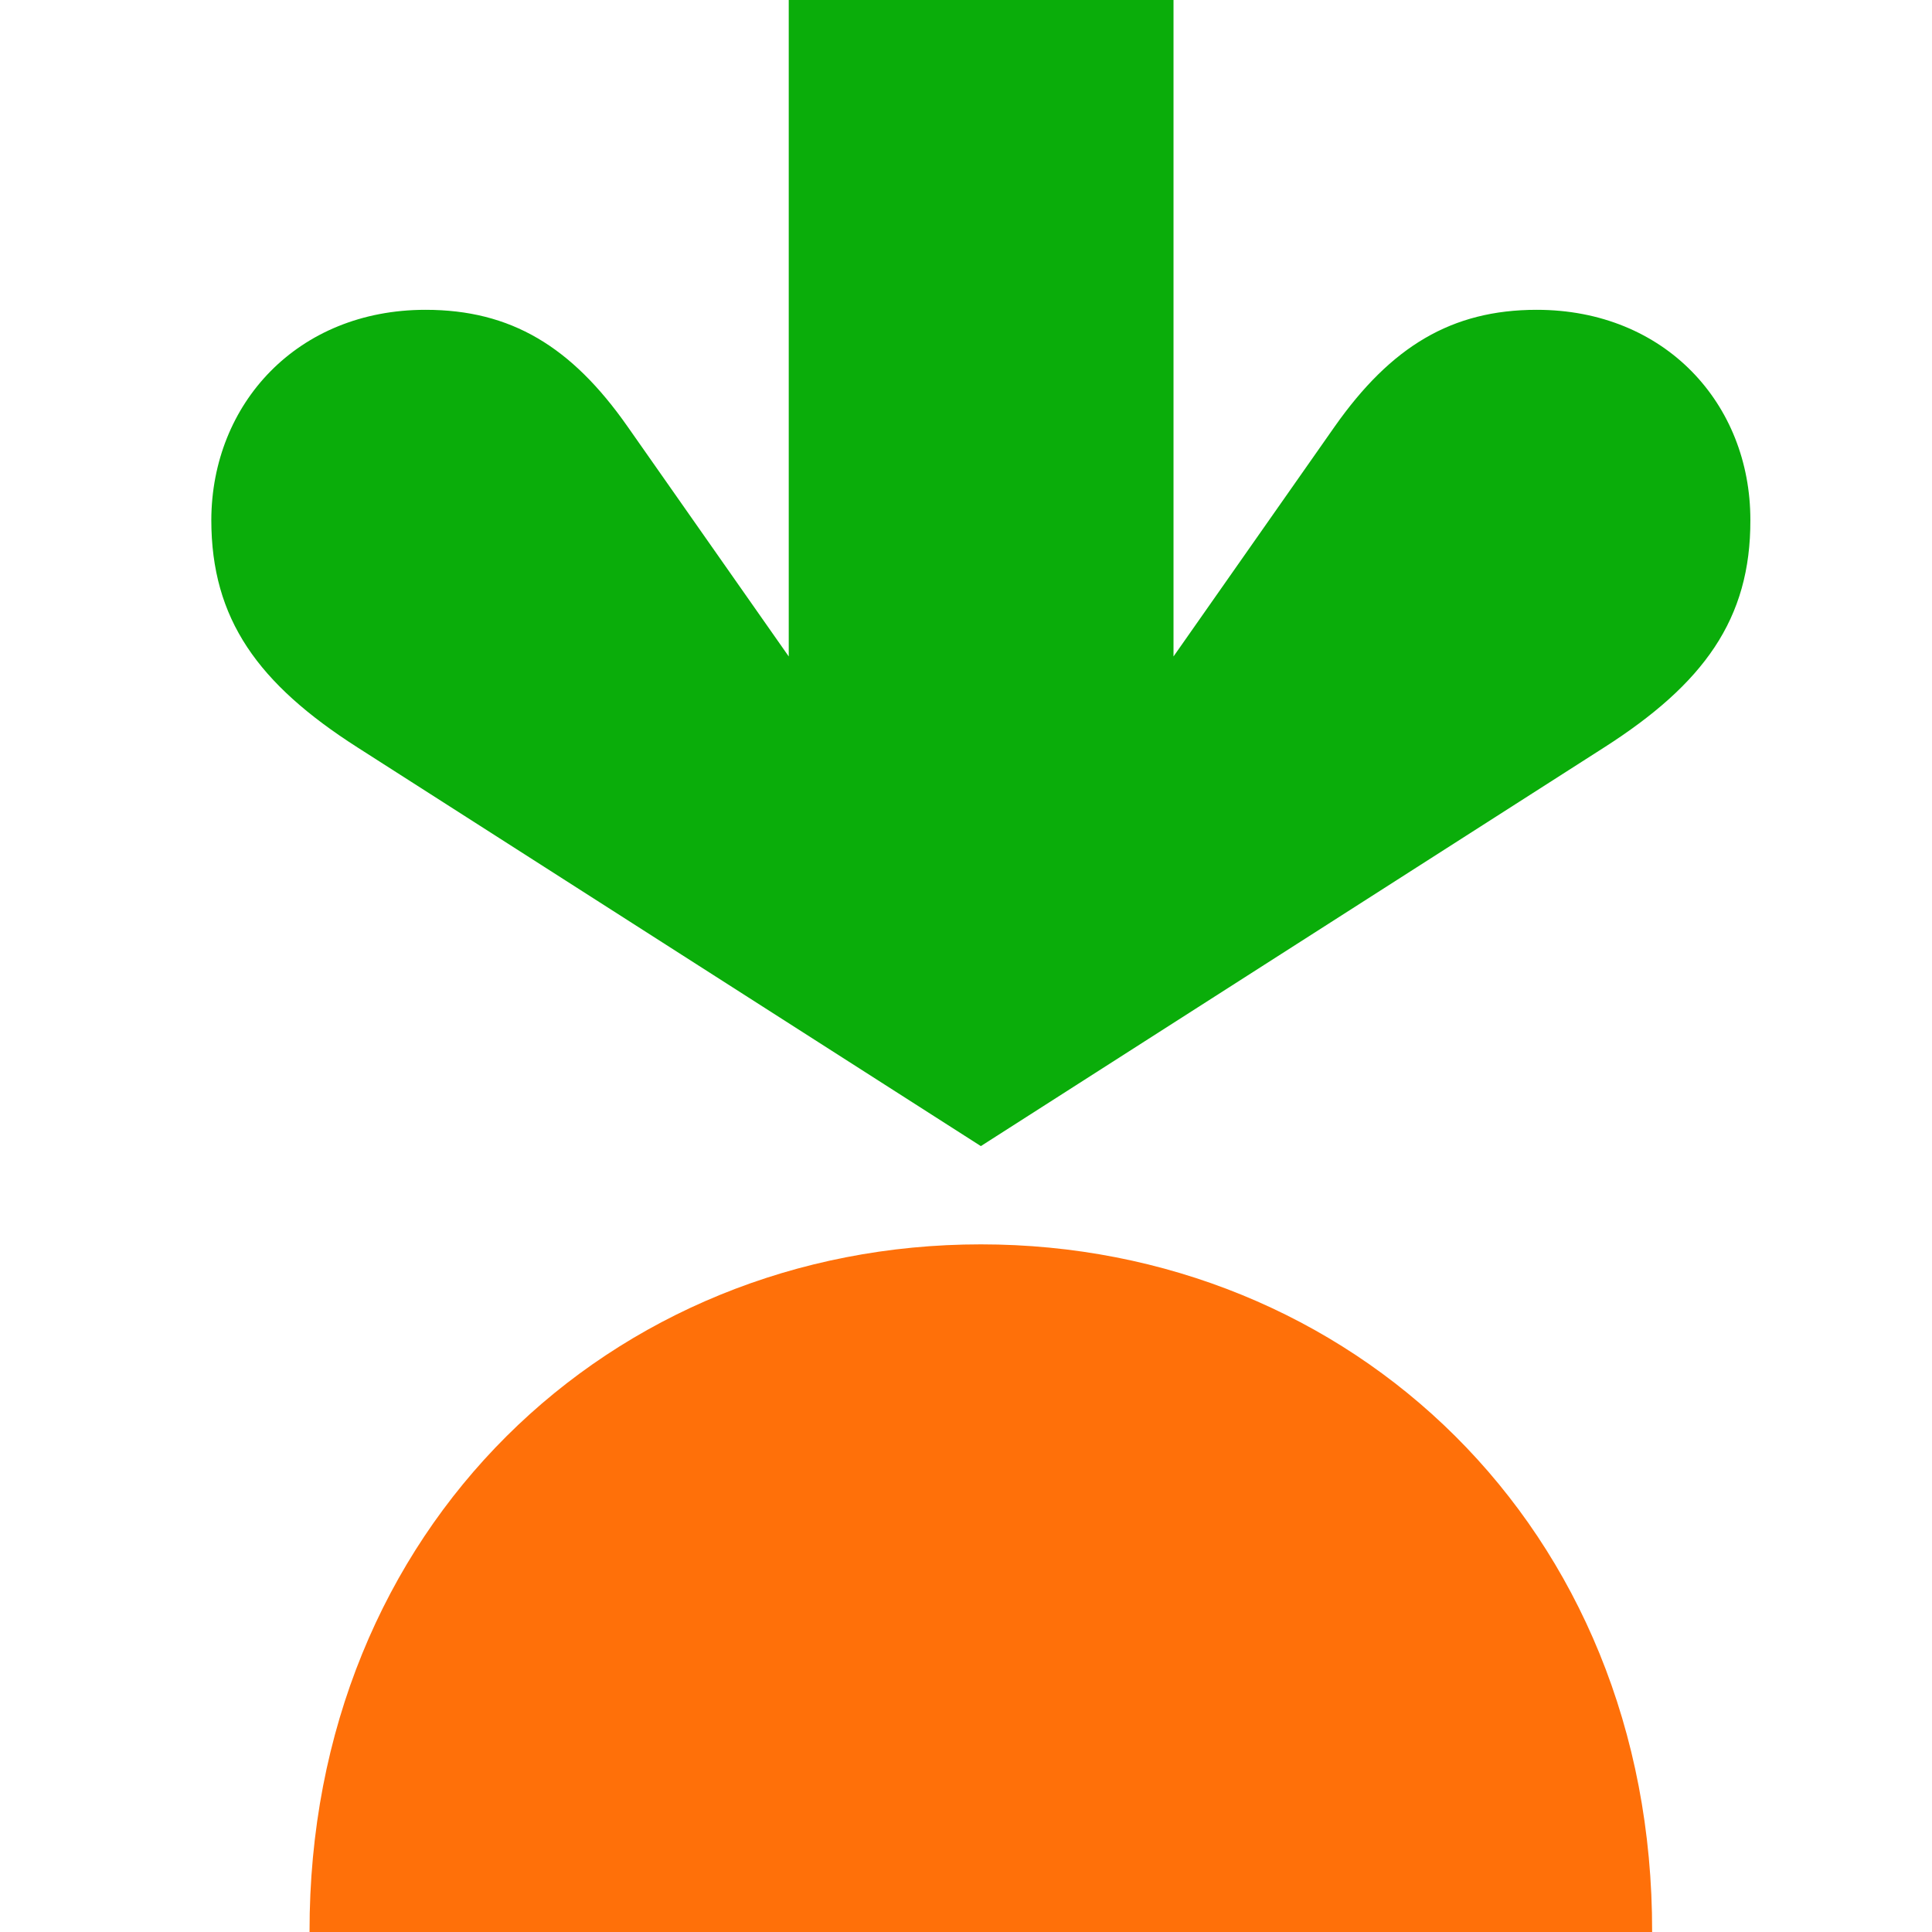 <svg width="64" height="64" viewBox="0 0 64 64" fill="none" xmlns="http://www.w3.org/2000/svg">
<path d="M32.492 41.221C44.728 41.221 54.757 50.576 54.729 64H10.254C10.232 50.583 20.258 41.221 32.492 41.221Z" fill="#FF7009"/>
<path d="M50.906 10.263C48.086 10.263 46.078 11.481 44.214 14.129L38.874 21.746V0H26.128V21.746L20.788 14.129C18.933 11.481 16.926 10.263 14.096 10.263C9.845 10.263 7.013 13.379 7 17.223C7 20.513 8.552 22.654 11.84 24.758L32.492 37.966L53.143 24.758C56.431 22.654 57.996 20.513 57.983 17.223C57.986 13.379 55.157 10.263 50.906 10.263Z" fill="#0AAD0A"/>
</svg>

